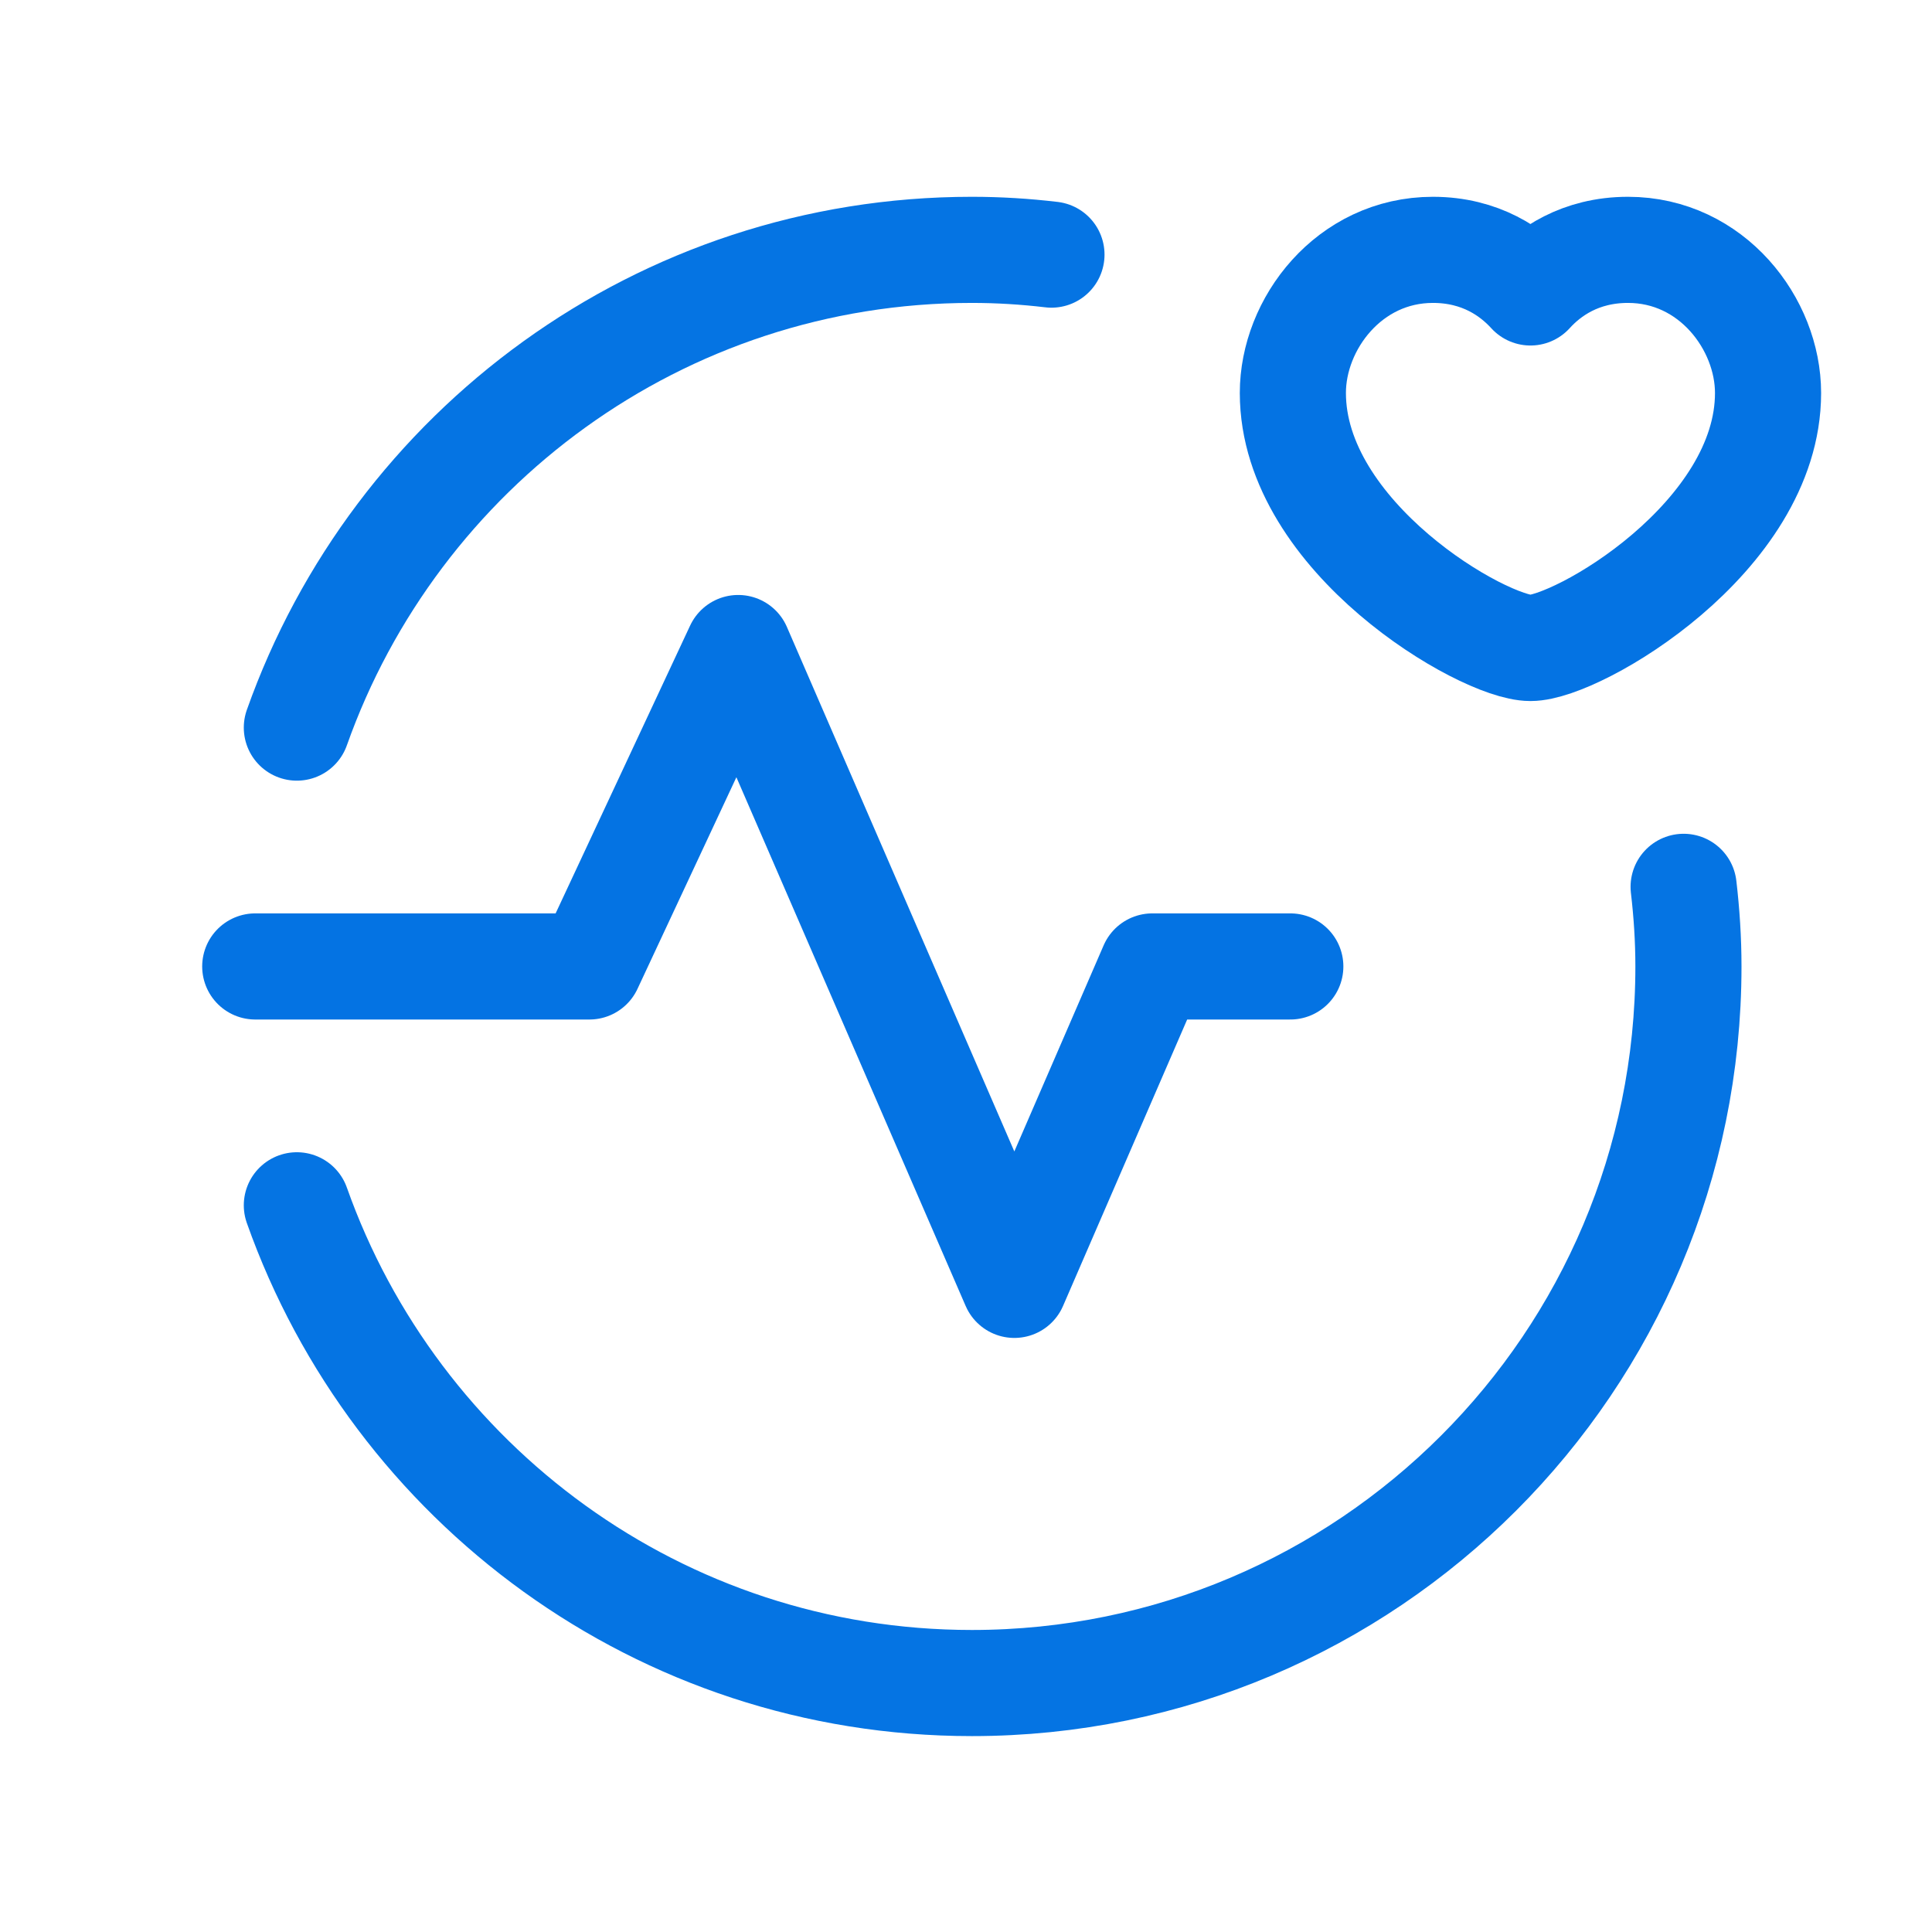 <svg width="43" height="43" viewBox="0 0 43 43" fill="none" xmlns="http://www.w3.org/2000/svg">
<path fill-rule="evenodd" clip-rule="evenodd" d="M34.063 6.509C34.467 6.063 35.167 5.561 36.234 5.561C38.1 5.561 39.351 7.211 39.351 8.747C39.351 11.96 35.108 14.422 34.063 14.422C33.017 14.422 28.775 11.96 28.775 8.747C28.773 7.211 30.026 5.561 31.892 5.561C32.957 5.561 33.657 6.063 34.063 6.509Z" stroke="#0473E3" stroke-width="2.362" stroke-linecap="round" stroke-linejoin="round"/>
<path opacity="0.99" d="M23.402 5.667C22.82 5.598 22.23 5.561 21.63 5.561C14.688 5.561 8.8 10.004 6.607 16.194" stroke="#0473E3" stroke-width="2.362" stroke-linecap="round" stroke-linejoin="round"/>
<path d="M28.718 21.51H25.647L22.576 28.597L16.43 14.423L13.118 21.51H5.681" stroke="#0473E3" stroke-width="2.362" stroke-linecap="round" stroke-linejoin="round"/>
<path opacity="0.99" d="M37.472 19.738C37.54 20.319 37.579 20.909 37.579 21.51C37.579 30.319 30.439 37.459 21.63 37.459C14.688 37.459 8.8 33.017 6.607 26.826" stroke="#0473E3" stroke-width="2.362" stroke-linecap="round" stroke-linejoin="round"/>
</svg>
